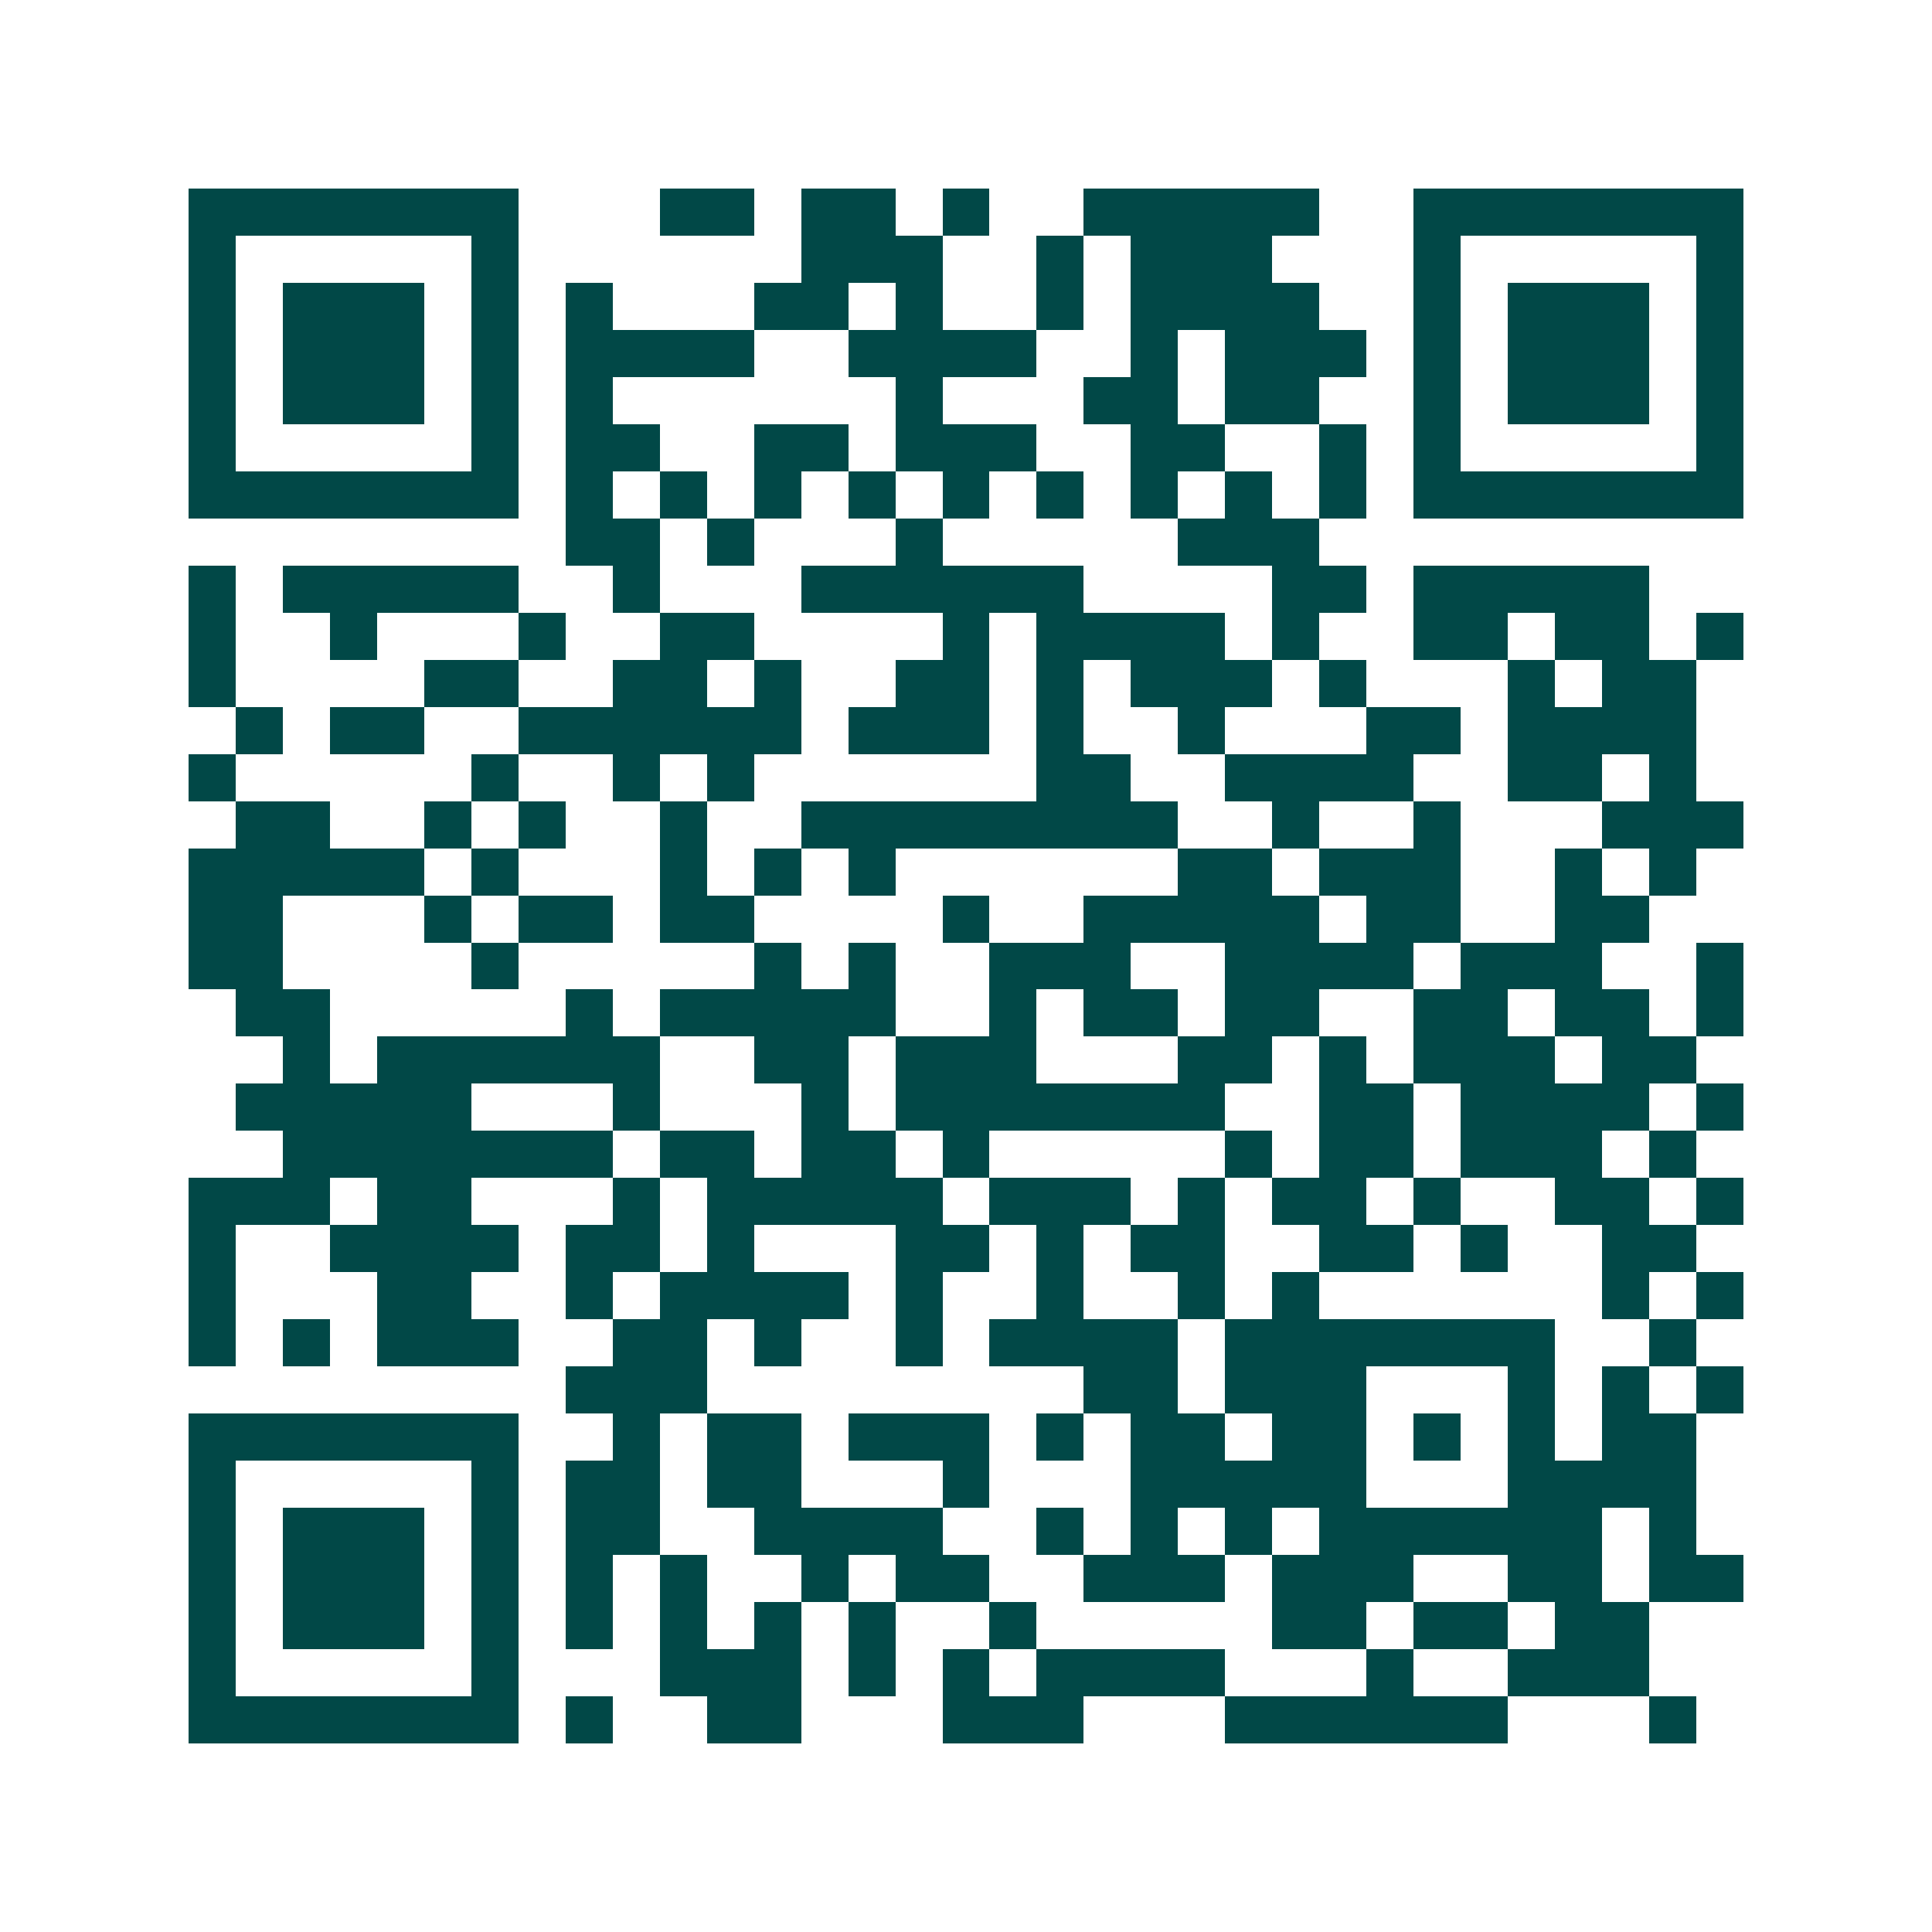 <svg xmlns="http://www.w3.org/2000/svg" width="200" height="200" viewBox="0 0 41 41" shape-rendering="crispEdges"><path fill="#ffffff" d="M0 0h41v41H0z"/><path stroke="#014847" d="M4 4.5h7m3 0h2m1 0h2m1 0h1m2 0h5m2 0h7M4 5.5h1m5 0h1m6 0h3m2 0h1m1 0h3m3 0h1m5 0h1M4 6.5h1m1 0h3m1 0h1m1 0h1m3 0h2m1 0h1m2 0h1m1 0h4m2 0h1m1 0h3m1 0h1M4 7.5h1m1 0h3m1 0h1m1 0h4m2 0h4m2 0h1m1 0h3m1 0h1m1 0h3m1 0h1M4 8.5h1m1 0h3m1 0h1m1 0h1m6 0h1m3 0h2m1 0h2m2 0h1m1 0h3m1 0h1M4 9.5h1m5 0h1m1 0h2m2 0h2m1 0h3m2 0h2m2 0h1m1 0h1m5 0h1M4 10.5h7m1 0h1m1 0h1m1 0h1m1 0h1m1 0h1m1 0h1m1 0h1m1 0h1m1 0h1m1 0h7M12 11.5h2m1 0h1m3 0h1m5 0h3M4 12.5h1m1 0h5m2 0h1m3 0h6m4 0h2m1 0h5M4 13.5h1m2 0h1m3 0h1m2 0h2m4 0h1m1 0h4m1 0h1m2 0h2m1 0h2m1 0h1M4 14.5h1m4 0h2m2 0h2m1 0h1m2 0h2m1 0h1m1 0h3m1 0h1m3 0h1m1 0h2M5 15.5h1m1 0h2m2 0h6m1 0h3m1 0h1m2 0h1m3 0h2m1 0h4M4 16.5h1m5 0h1m2 0h1m1 0h1m6 0h2m2 0h4m2 0h2m1 0h1M5 17.5h2m2 0h1m1 0h1m2 0h1m2 0h8m2 0h1m2 0h1m3 0h3M4 18.5h5m1 0h1m3 0h1m1 0h1m1 0h1m6 0h2m1 0h3m2 0h1m1 0h1M4 19.5h2m3 0h1m1 0h2m1 0h2m4 0h1m2 0h5m1 0h2m2 0h2M4 20.5h2m4 0h1m5 0h1m1 0h1m2 0h3m2 0h4m1 0h3m2 0h1M5 21.5h2m5 0h1m1 0h5m2 0h1m1 0h2m1 0h2m2 0h2m1 0h2m1 0h1M6 22.5h1m1 0h6m2 0h2m1 0h3m3 0h2m1 0h1m1 0h3m1 0h2M5 23.5h5m3 0h1m3 0h1m1 0h7m2 0h2m1 0h4m1 0h1M6 24.5h7m1 0h2m1 0h2m1 0h1m5 0h1m1 0h2m1 0h3m1 0h1M4 25.5h3m1 0h2m3 0h1m1 0h5m1 0h3m1 0h1m1 0h2m1 0h1m2 0h2m1 0h1M4 26.5h1m2 0h4m1 0h2m1 0h1m3 0h2m1 0h1m1 0h2m2 0h2m1 0h1m2 0h2M4 27.5h1m3 0h2m2 0h1m1 0h4m1 0h1m2 0h1m2 0h1m1 0h1m6 0h1m1 0h1M4 28.5h1m1 0h1m1 0h3m2 0h2m1 0h1m2 0h1m1 0h4m1 0h7m2 0h1M12 29.5h3m8 0h2m1 0h3m3 0h1m1 0h1m1 0h1M4 30.5h7m2 0h1m1 0h2m1 0h3m1 0h1m1 0h2m1 0h2m1 0h1m1 0h1m1 0h2M4 31.5h1m5 0h1m1 0h2m1 0h2m3 0h1m3 0h5m3 0h4M4 32.5h1m1 0h3m1 0h1m1 0h2m2 0h4m2 0h1m1 0h1m1 0h1m1 0h6m1 0h1M4 33.5h1m1 0h3m1 0h1m1 0h1m1 0h1m2 0h1m1 0h2m2 0h3m1 0h3m2 0h2m1 0h2M4 34.5h1m1 0h3m1 0h1m1 0h1m1 0h1m1 0h1m1 0h1m2 0h1m5 0h2m1 0h2m1 0h2M4 35.5h1m5 0h1m3 0h3m1 0h1m1 0h1m1 0h4m3 0h1m2 0h3M4 36.5h7m1 0h1m2 0h2m3 0h3m3 0h6m3 0h1"/></svg>
